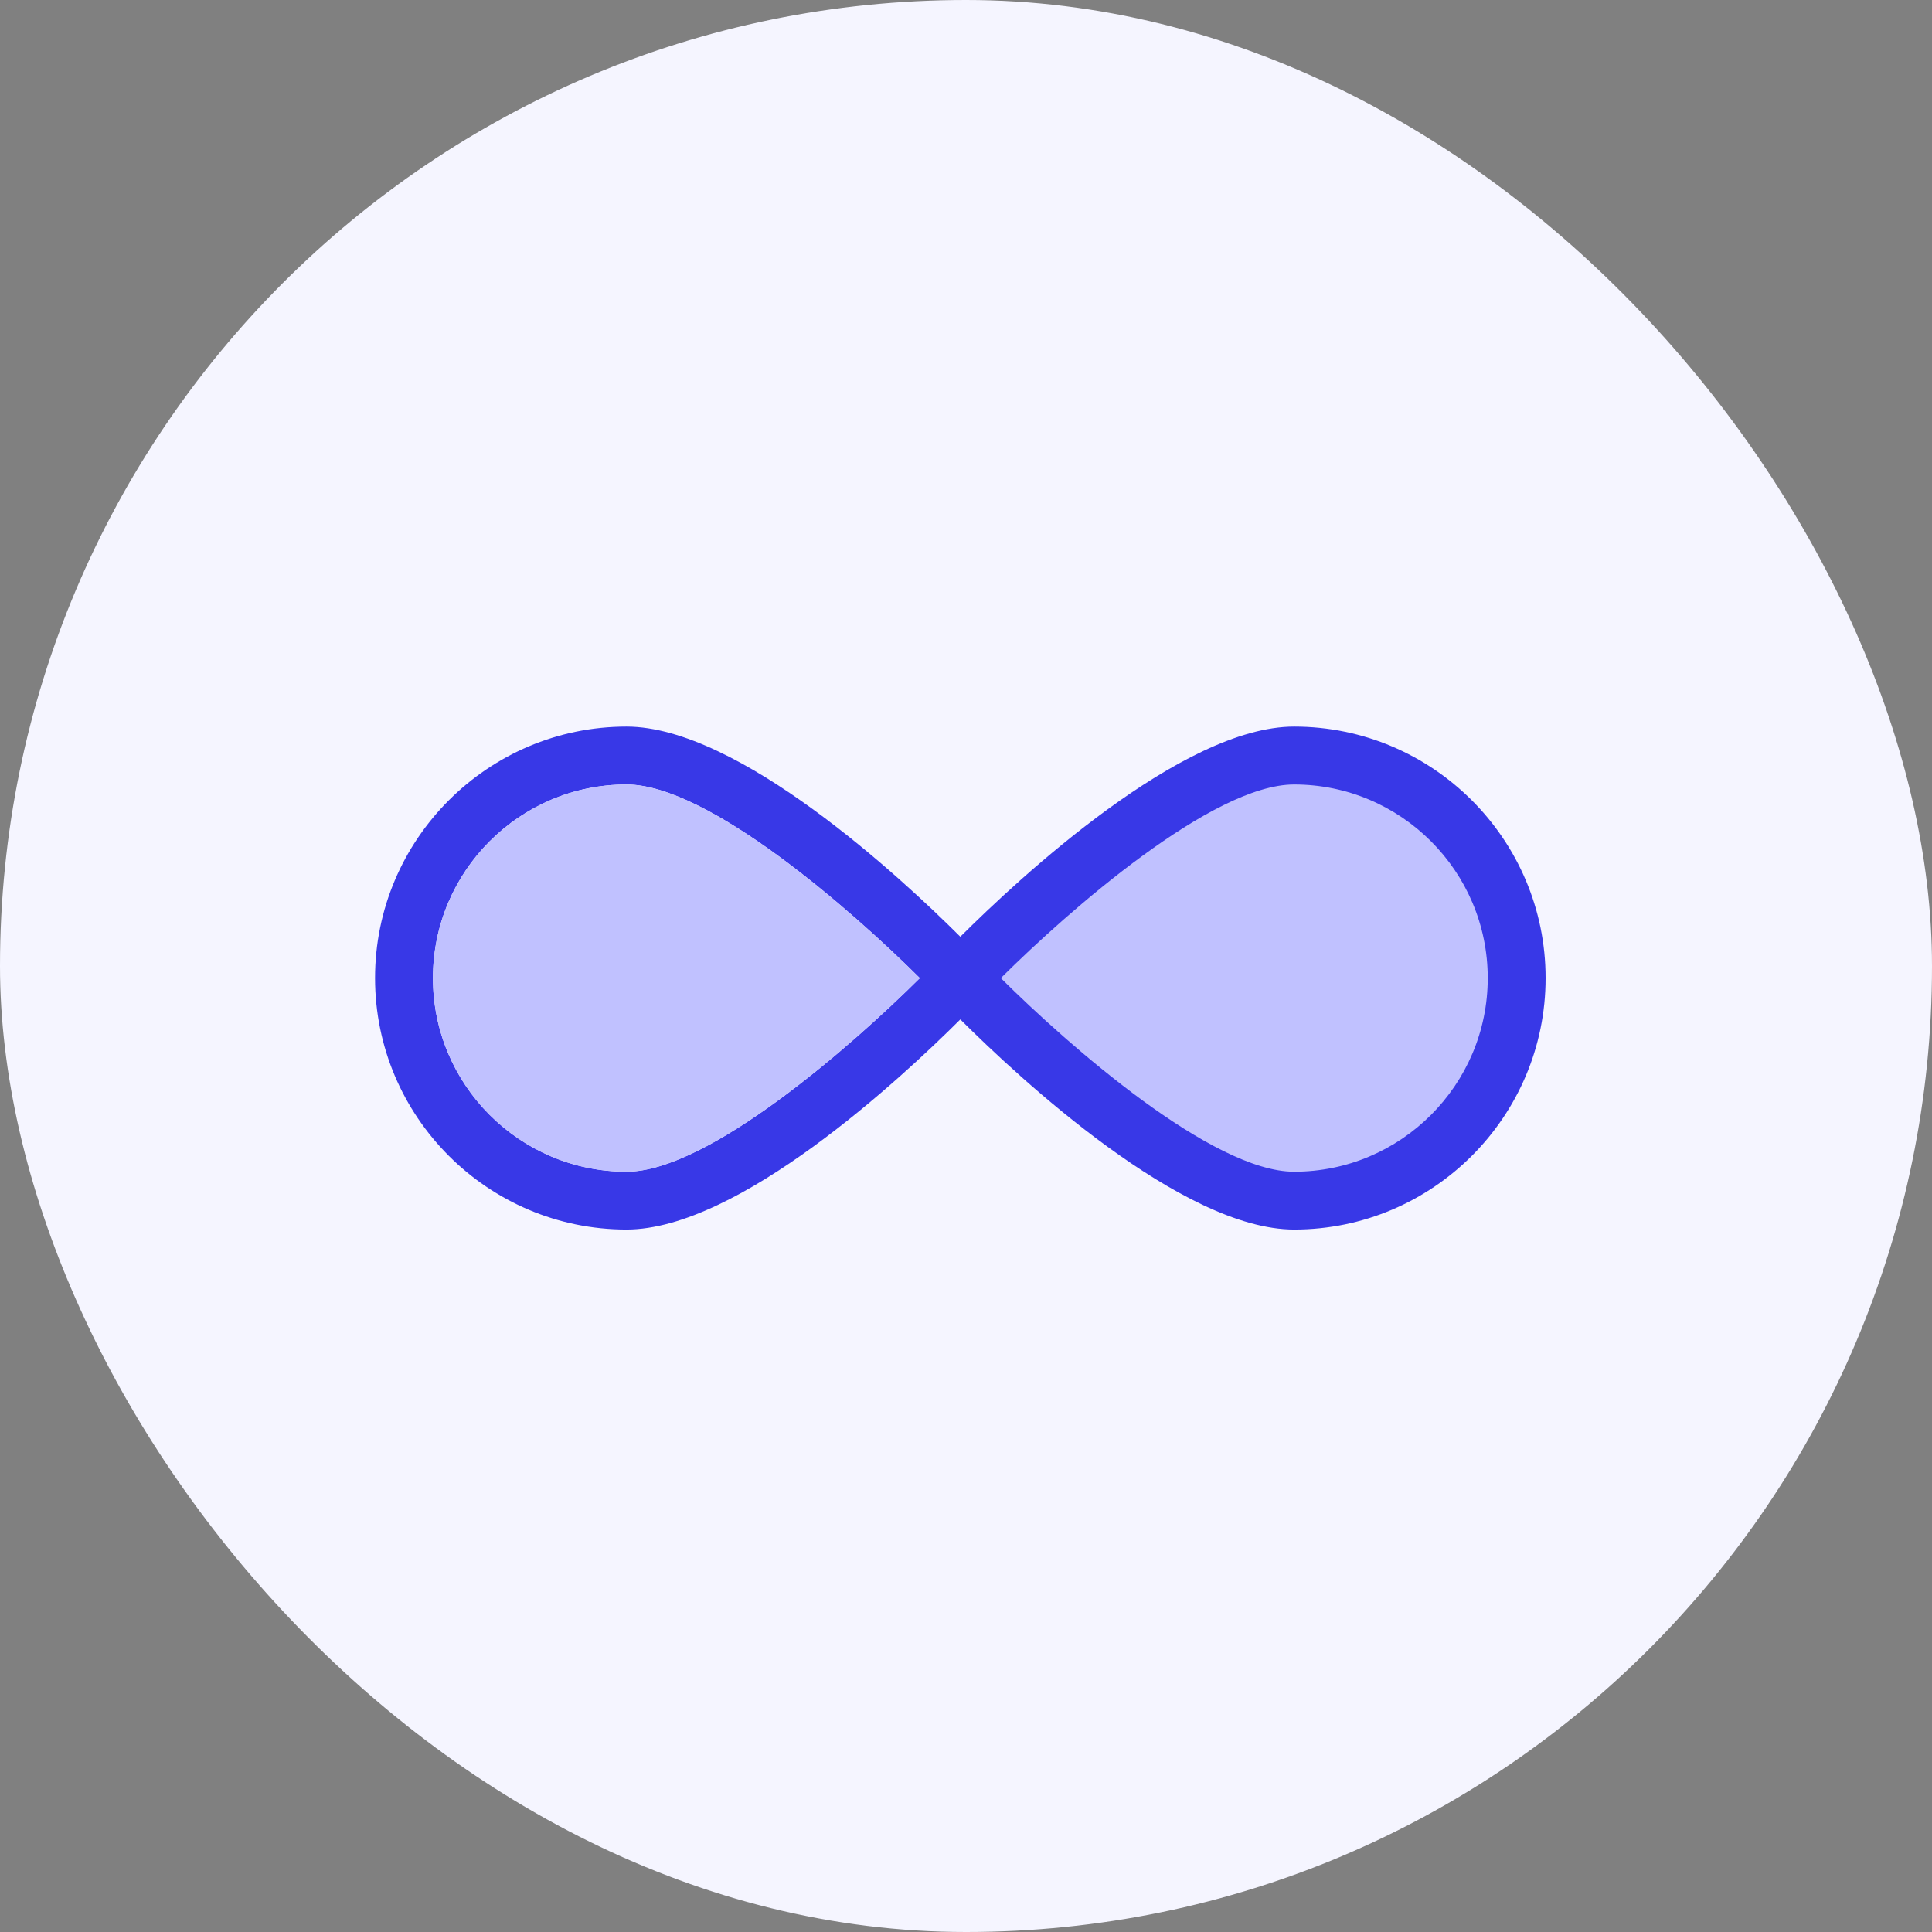 <svg width="80" height="80" viewBox="0 0 80 80" fill="none" xmlns="http://www.w3.org/2000/svg">
<rect x="0" y="0" width="80" height="80" fill="#808080" stroke="none"/>
<rect width="80" height="80" rx="40" fill="#F5F5FF"/>
<path d="M53.574 48.652C58.193 48.652 61.951 44.895 61.951 40.275C61.951 35.655 58.193 31.898 53.574 31.898C50.04 31.898 43.849 37.327 40.883 40.275C43.849 43.224 50.04 48.652 53.574 48.652Z" fill="#C0C1FF"/>
<path d="M53.587 30.087C48.948 30.087 42.231 36.33 39.765 38.788C37.3 36.33 30.582 30.087 25.943 30.087C20.202 30.087 15.53 34.759 15.53 40.5C15.53 46.241 20.202 50.913 25.943 50.913C30.582 50.913 37.3 44.67 39.765 42.212C42.231 44.67 48.948 50.913 53.587 50.913C59.328 50.913 64 46.241 64 40.5C64 34.759 59.328 30.087 53.587 30.087ZM25.943 48.518C21.522 48.518 17.927 44.922 17.927 40.501C17.927 36.08 21.522 32.484 25.943 32.484C29.325 32.484 35.25 37.679 38.088 40.501C35.25 43.322 29.325 48.518 25.943 48.518ZM53.587 48.518C50.206 48.518 44.28 43.322 41.442 40.501C44.282 37.679 50.208 32.484 53.587 32.484C58.008 32.484 61.604 36.08 61.604 40.501C61.604 44.922 58.008 48.518 53.587 48.518Z" fill="#3838E7"/>
<path d="M25.943 48.518C21.522 48.518 17.927 44.922 17.927 40.501C17.927 36.08 21.522 32.484 25.943 32.484C29.325 32.484 35.25 37.679 38.088 40.501C35.25 43.322 29.325 48.518 25.943 48.518Z" fill="#C0C1FF"/>
</svg>

